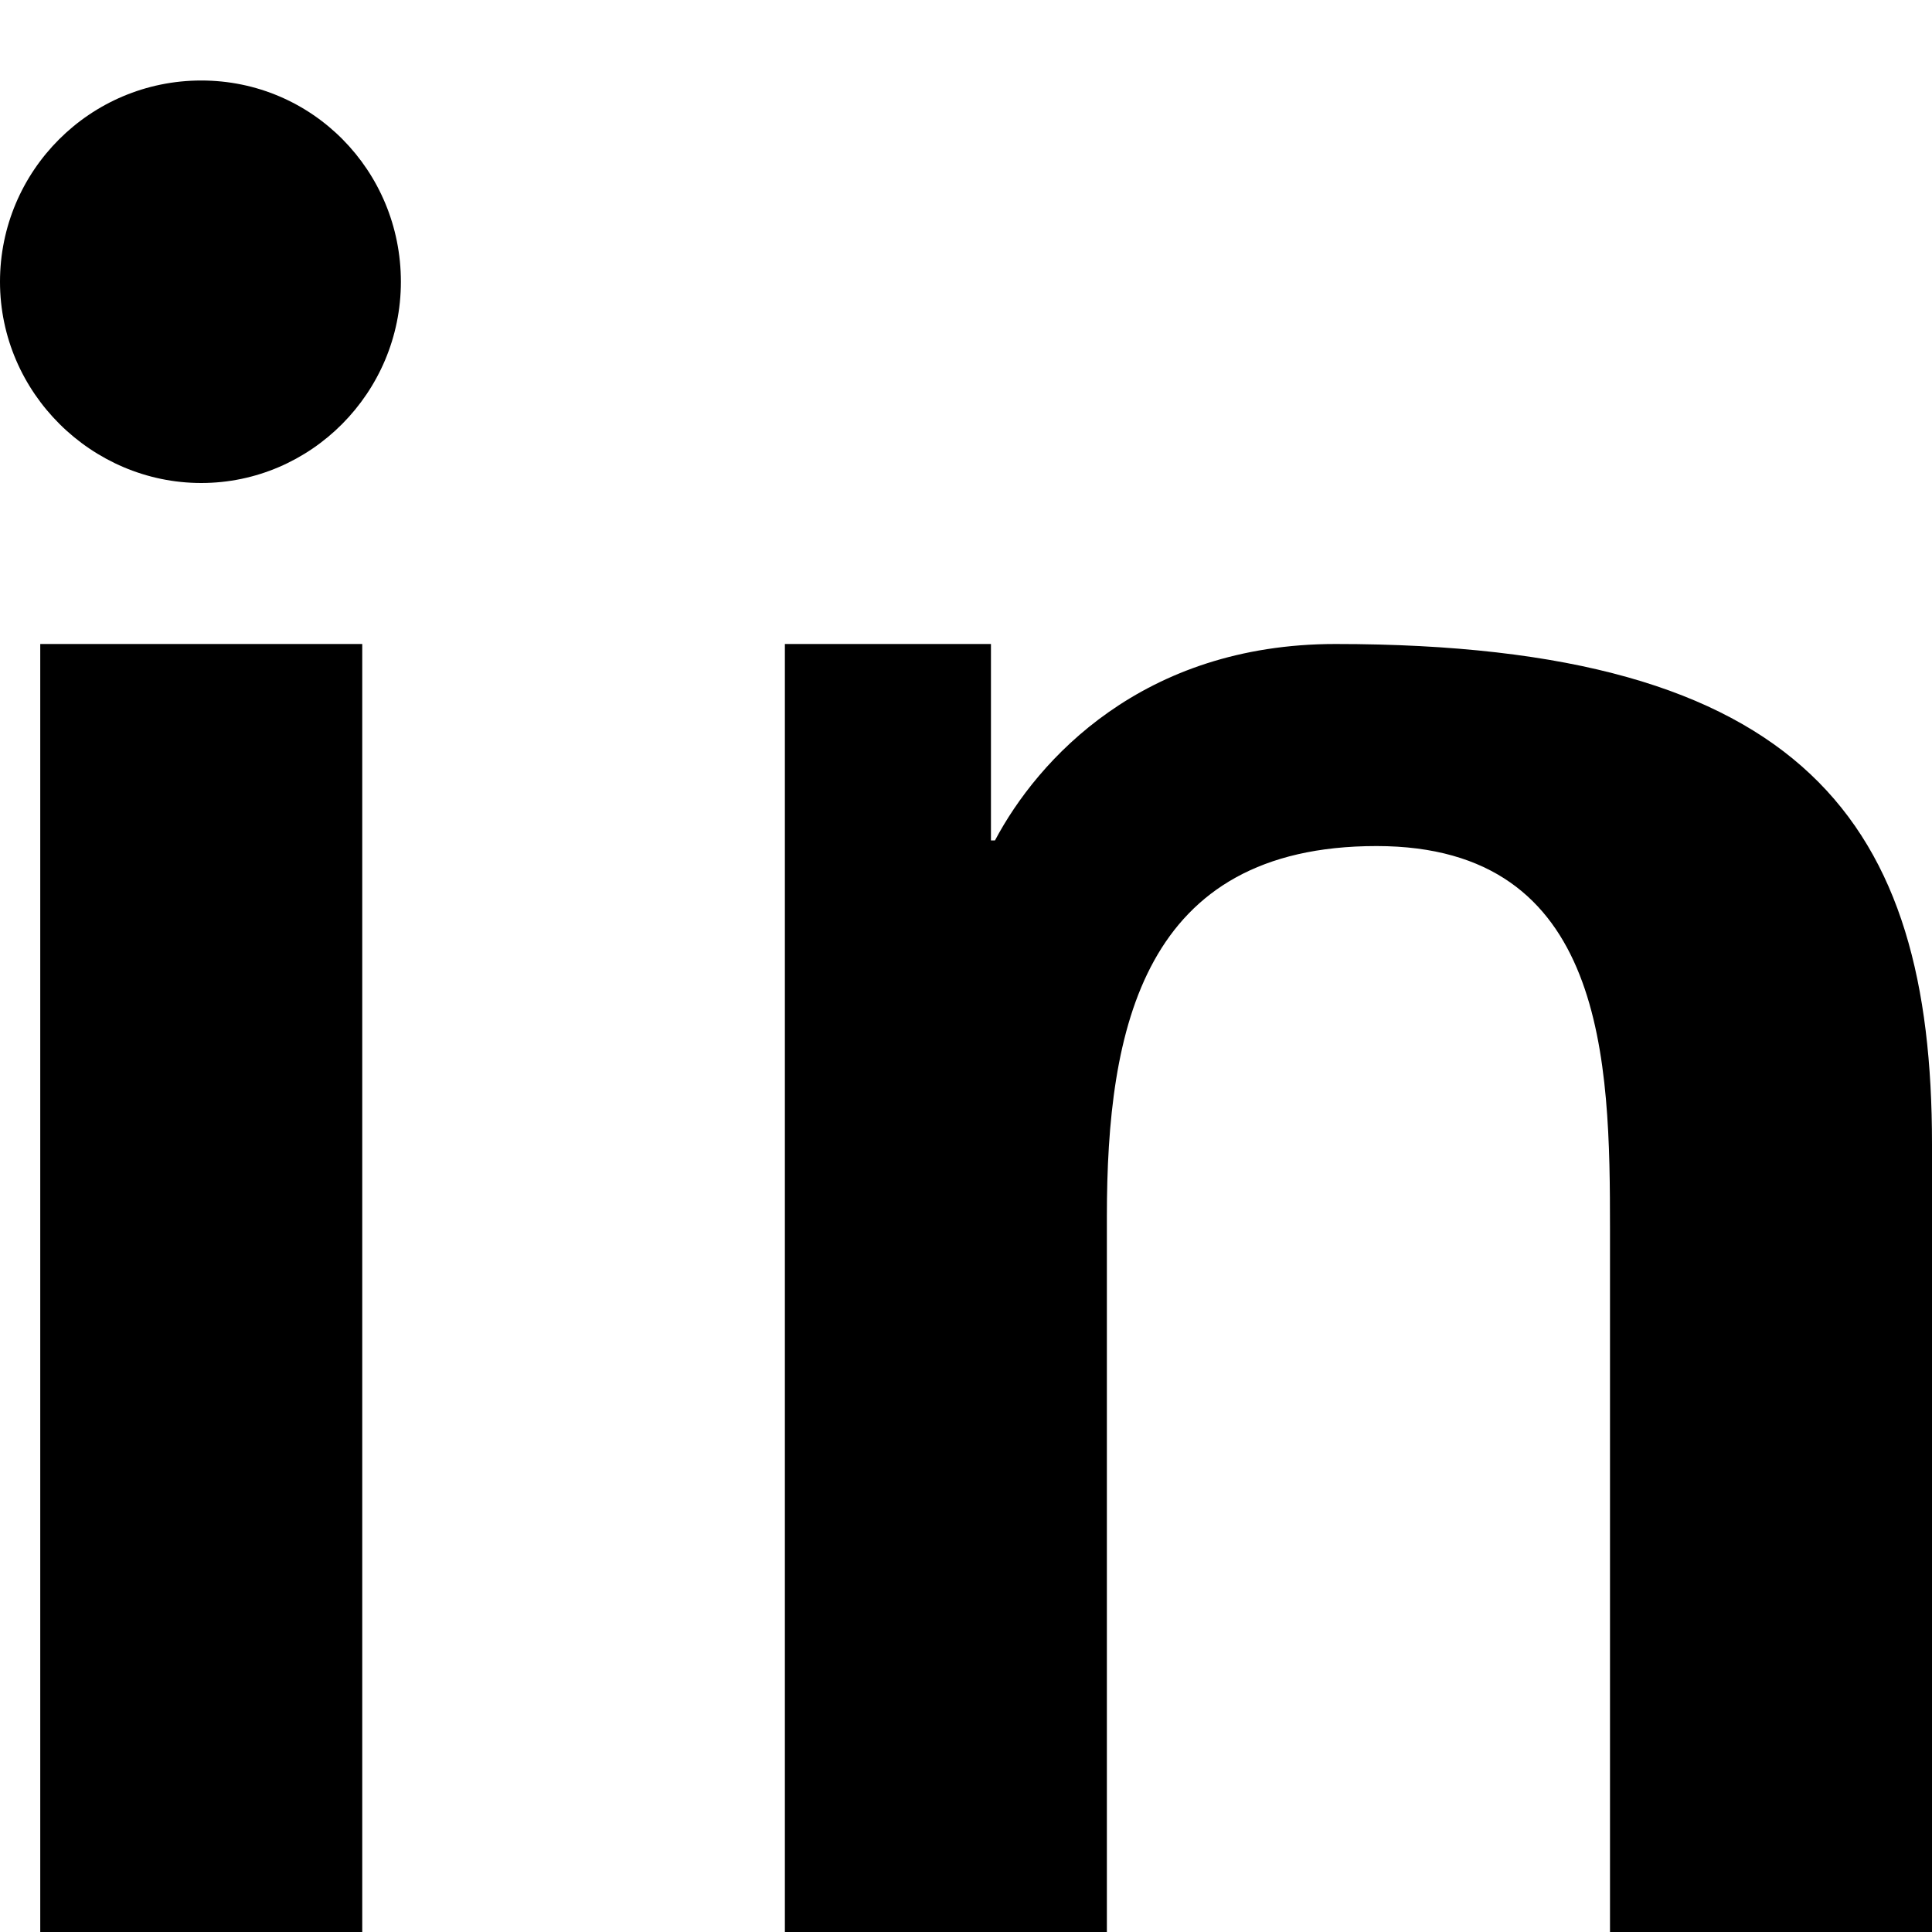 <svg xmlns="http://www.w3.org/2000/svg" width="24" height="24" fill="currentColor" viewBox="0 0 24 24">
  <path d="M4.98 3.5C4.98 4.88 3.86 6 2.5 6S0 4.88 0 3.5 1.12 1 2.5 1s2.48 1.12 2.48 2.5zM.5 8h4V24h-4V8zm7.98 
  0h3.83v2.44h.05c.53-1 1.83-2.44 4.23-2.44C22.44 8 24 10.24 24 
  14.21V24h-4v-8.73c0-2.08-.04-4.76-2.9-4.76-2.9 
  0-3.35 2.26-3.35 4.6V24h-4V8z"></path>
</svg>
